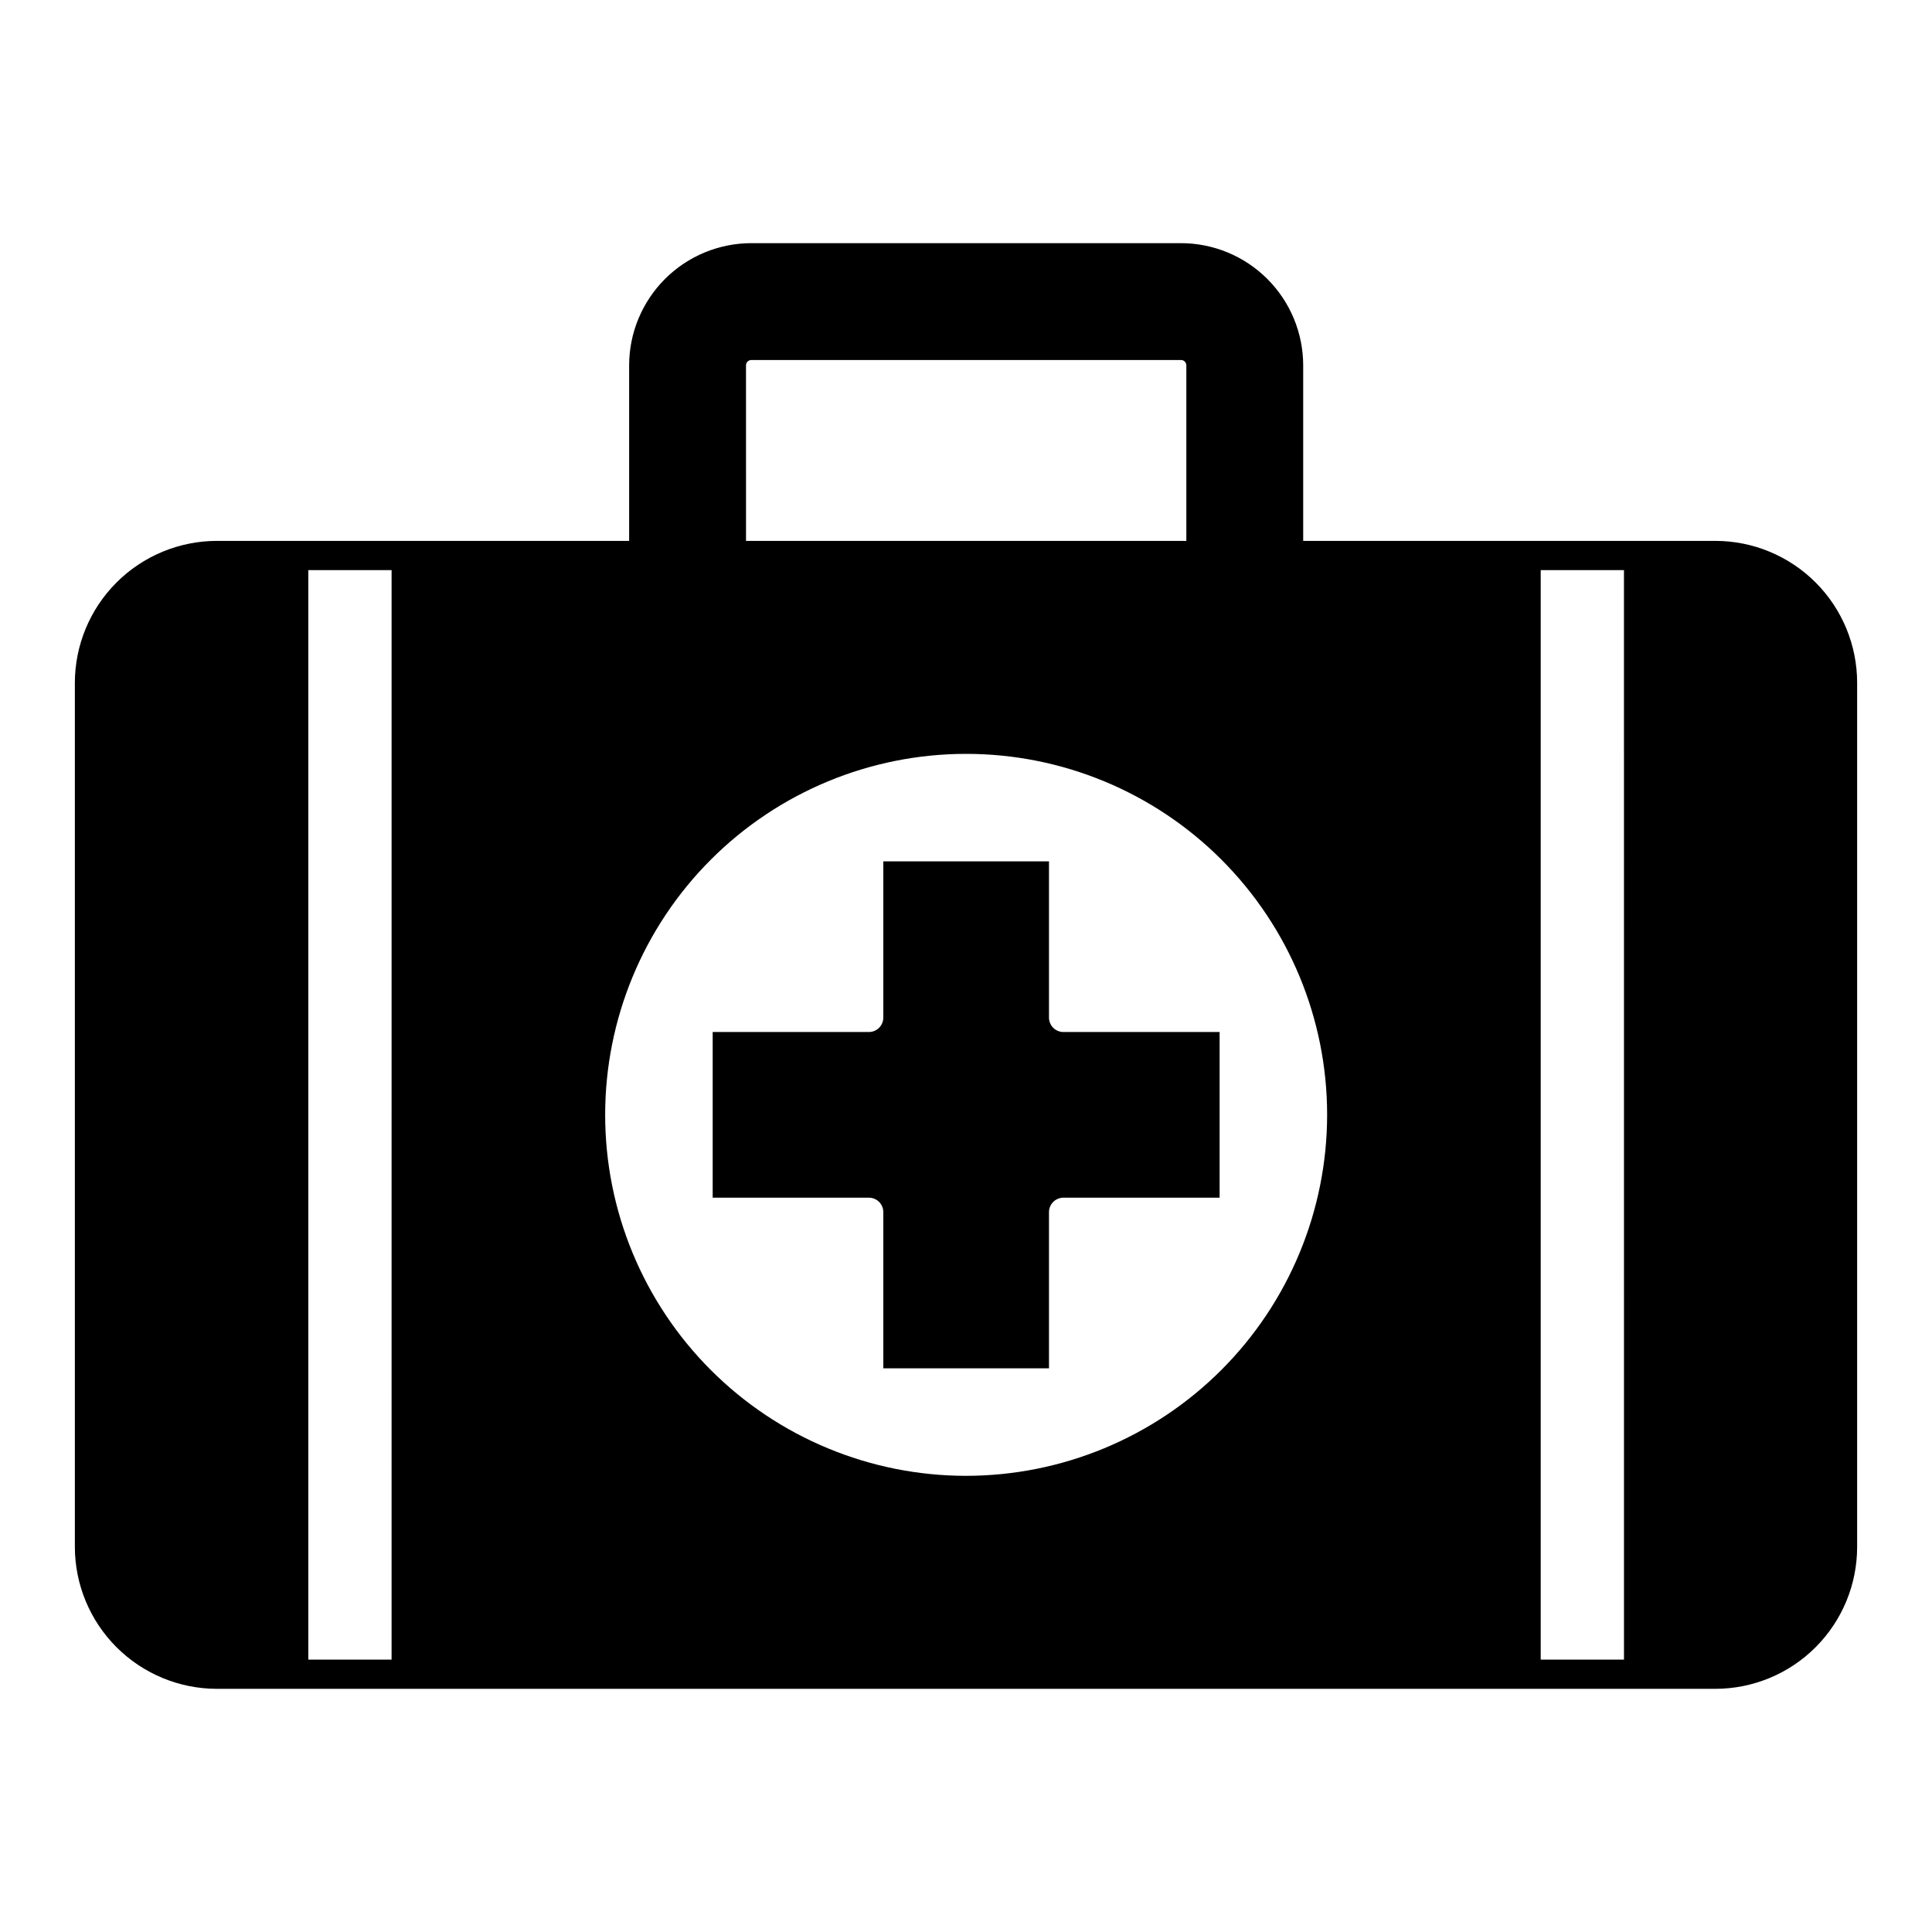 <?xml version="1.0" encoding="UTF-8"?>
<!-- The Best Svg Icon site in the world: iconSvg.co, Visit us! https://iconsvg.co -->
<svg fill="#000000" width="800px" height="800px" version="1.1" viewBox="144 144 512 512" xmlns="http://www.w3.org/2000/svg">
 <path d="m598.61 287.34h-109.25v-46.535c-0.012-8.594-3.438-16.828-9.52-22.898s-14.324-9.473-22.918-9.469h-113.75c-8.594-0.008-16.84 3.398-22.922 9.469-6.082 6.07-9.508 14.305-9.523 22.898v46.535h-109.26c-9.977 0.012-19.539 3.981-26.594 11.035-7.055 7.055-11.023 16.617-11.035 26.594v228.96c0.012 9.977 3.981 19.539 11.035 26.594 7.055 7.055 16.617 11.023 26.594 11.035h397.14c9.969-0.016 19.523-3.984 26.566-11.043 7.043-7.055 10.992-16.617 10.988-26.586v-228.96c0.004-9.969-3.945-19.531-10.988-26.59-7.043-7.055-16.598-11.027-26.566-11.039zm-256.91-46.535c0.004-0.383 0.16-0.746 0.438-1.012 0.277-0.262 0.652-0.402 1.035-0.383h113.75c0.383-0.02 0.754 0.121 1.031 0.387 0.277 0.262 0.434 0.625 0.438 1.008v46.535h-116.69zm-93.926 343.01h-22.062v-288.73h22.066zm152.23-48.703c-25.367-0.008-49.695-10.094-67.625-28.035-17.934-17.941-28.008-42.273-28.004-67.641s10.082-49.695 28.02-67.633 42.262-28.016 67.633-28.02c25.367-0.004 49.695 10.066 67.637 28 17.945 17.934 28.031 42.258 28.039 67.625-0.012 25.379-10.098 49.715-28.043 67.66-17.945 17.945-42.281 28.031-67.656 28.043zm174.37 48.703h-22.07v-288.73h22.066zm-148.51-166.32h41.348v43.902h-41.348c-1.031-0.008-2.019 0.398-2.75 1.125-0.727 0.727-1.133 1.719-1.121 2.75v41.348h-43.902v-41.348c0.012-1.031-0.395-2.023-1.121-2.75-0.73-0.73-1.723-1.133-2.75-1.121h-41.348v-43.906h41.348c1.027 0.012 2.019-0.391 2.75-1.121 0.727-0.727 1.133-1.719 1.121-2.75v-41.348h43.902v41.348c-0.012 1.031 0.395 2.023 1.121 2.75 0.73 0.727 1.719 1.133 2.75 1.121z"/>
</svg>